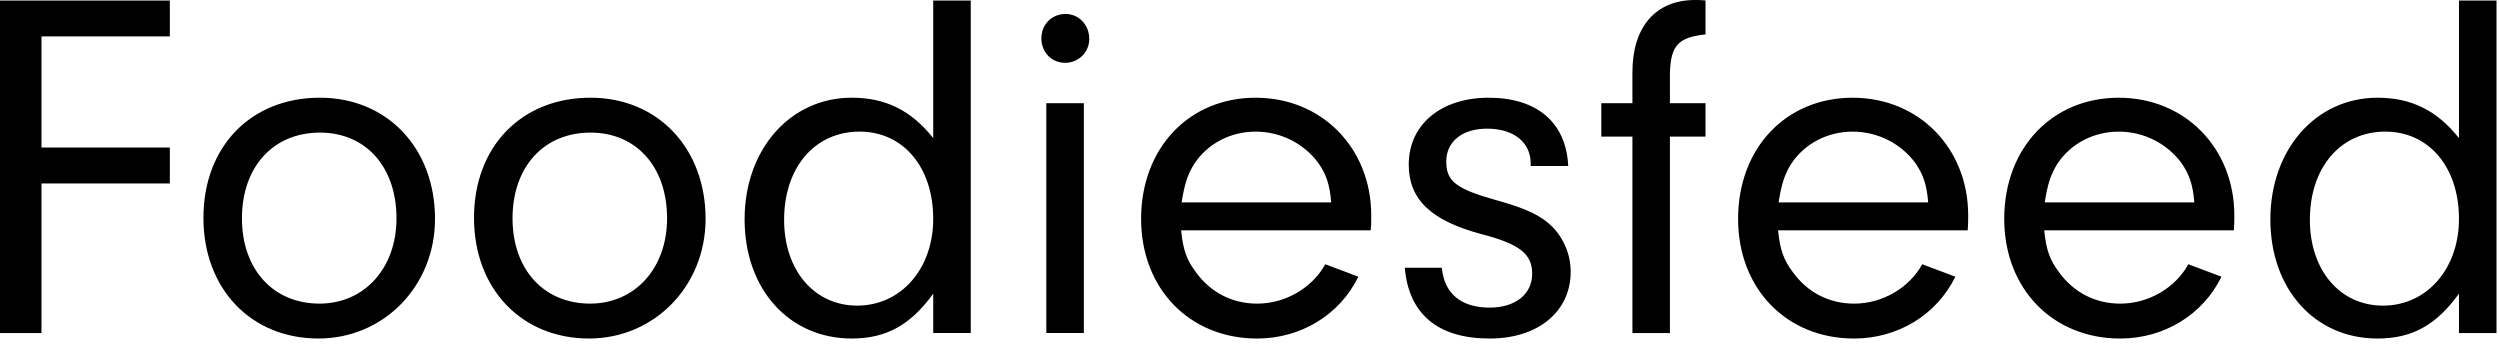 <svg width="149" height="21" viewBox="0 0 149 21" xmlns="http://www.w3.org/2000/svg"><path d="M2.472 2.17h7.651V.03H0v19.82h2.472v-8.915h7.651v-2.14H2.472V2.17zM19.07 5.823c-4.12 0-6.945 2.912-6.945 7.161 0 4.22 2.825 7.191 6.856 7.191 3.885 0 6.946-3.12 6.946-7.131 0-4.22-2.855-7.221-6.857-7.221zm0 2.08c2.737 0 4.561 2.05 4.561 5.11 0 2.972-1.913 5.082-4.59 5.082-2.767 0-4.621-2.05-4.621-5.081 0-3.06 1.854-5.111 4.65-5.111zm16.127-2.08c-4.12 0-6.946 2.912-6.946 7.161 0 4.22 2.826 7.191 6.857 7.191 3.885 0 6.945-3.12 6.945-7.131 0-4.22-2.854-7.221-6.856-7.221zm0 2.08c2.736 0 4.561 2.05 4.561 5.11 0 2.972-1.913 5.082-4.59 5.082-2.767 0-4.621-2.05-4.621-5.081 0-3.06 1.854-5.111 4.65-5.111zm20.423.327c-1.324-1.664-2.855-2.407-4.856-2.407-3.678 0-6.386 3.09-6.386 7.25s2.649 7.102 6.386 7.102c2.06 0 3.502-.802 4.856-2.674v2.347h2.237V.03H55.62v8.202zm-4.385-.386c2.59 0 4.385 2.11 4.385 5.2 0 2.971-1.913 5.17-4.532 5.17-2.56 0-4.355-2.11-4.355-5.111 0-3.12 1.824-5.26 4.502-5.26zm13.36-1.694H62.36v13.698h2.237V6.151zM63.508.832c-.824 0-1.442.624-1.442 1.456s.618 1.456 1.412 1.456c.795 0 1.442-.624 1.442-1.426 0-.832-.618-1.486-1.412-1.486zm18.187 12.896c.03-.327.03-.713.03-.891 0-4.012-2.944-7.013-6.887-7.013-3.973 0-6.828 3.001-6.828 7.22 0 4.16 2.884 7.132 6.916 7.132 2.59 0 4.915-1.397 6.033-3.685l-1.972-.742c-.794 1.426-2.383 2.347-4.06 2.347-1.472 0-2.767-.654-3.65-1.872-.56-.743-.765-1.337-.883-2.496h11.3zm-11.271-1.664c.176-1.1.353-1.664.765-2.318.794-1.188 2.148-1.901 3.649-1.901 1.5 0 2.884.713 3.737 1.872.471.683.677 1.277.765 2.347h-8.916zm23.042-2.17c-.118-2.584-1.854-4.07-4.738-4.07-2.854 0-4.767 1.605-4.767 3.982 0 2.08 1.324 3.328 4.267 4.13 2.325.594 3.09 1.189 3.09 2.377 0 1.218-1 2.02-2.531 2.02-1.707 0-2.707-.831-2.855-2.376h-2.207c.236 2.763 1.972 4.219 5.062 4.219 2.884 0 4.826-1.605 4.826-3.982 0-1.01-.412-1.99-1.089-2.674-.647-.654-1.56-1.1-3.296-1.575-2.442-.683-3.03-1.129-3.03-2.318 0-1.188.941-1.96 2.442-1.96 1.56 0 2.59.802 2.59 2.08v.148h2.236zm6.062-1.752h2.12V6.15h-2.12V4.309c.06-1.605.5-2.08 2.12-2.259V.03c-.236-.03-.501-.03-.619-.03-2.354 0-3.737 1.605-3.737 4.309V6.15h-1.854v1.99h1.854V19.85h2.236V8.142zm17.746 5.586c.03-.327.03-.713.03-.891 0-4.012-2.944-7.013-6.887-7.013-3.973 0-6.827 3.001-6.827 7.22 0 4.16 2.884 7.132 6.915 7.132 2.59 0 4.915-1.397 6.033-3.685l-1.972-.742c-.794 1.426-2.383 2.347-4.06 2.347-1.472 0-2.767-.654-3.65-1.872-.559-.743-.765-1.337-.883-2.496h11.3zm-11.271-1.664c.176-1.1.353-1.664.765-2.318.794-1.188 2.148-1.901 3.649-1.901 1.5 0 2.884.713 3.737 1.872.471.683.677 1.277.766 2.347h-8.917zm27.133 1.664c.03-.327.03-.713.03-.891 0-4.012-2.944-7.013-6.887-7.013-3.973 0-6.827 3.001-6.827 7.22 0 4.16 2.884 7.132 6.915 7.132 2.59 0 4.915-1.397 6.033-3.685l-1.972-.742c-.794 1.426-2.383 2.347-4.06 2.347-1.472 0-2.767-.654-3.65-1.872-.559-.743-.765-1.337-.883-2.496h11.3zm-11.271-1.664c.176-1.1.353-1.664.765-2.318.794-1.188 2.148-1.901 3.649-1.901 1.5 0 2.884.713 3.737 1.872.471.683.677 1.277.766 2.347h-8.917zm24.69-3.833c-1.324-1.664-2.854-2.407-4.855-2.407-3.679 0-6.386 3.09-6.386 7.25s2.648 7.102 6.386 7.102c2.06 0 3.502-.802 4.855-2.674v2.347h2.237V.03h-2.237v8.202zm-4.385-.386c2.59 0 4.385 2.11 4.385 5.2 0 2.971-1.913 5.17-4.532 5.17-2.56 0-4.355-2.11-4.355-5.111 0-3.12 1.824-5.26 4.502-5.26z" fill="#000" fill-rule="evenodd"/></svg>